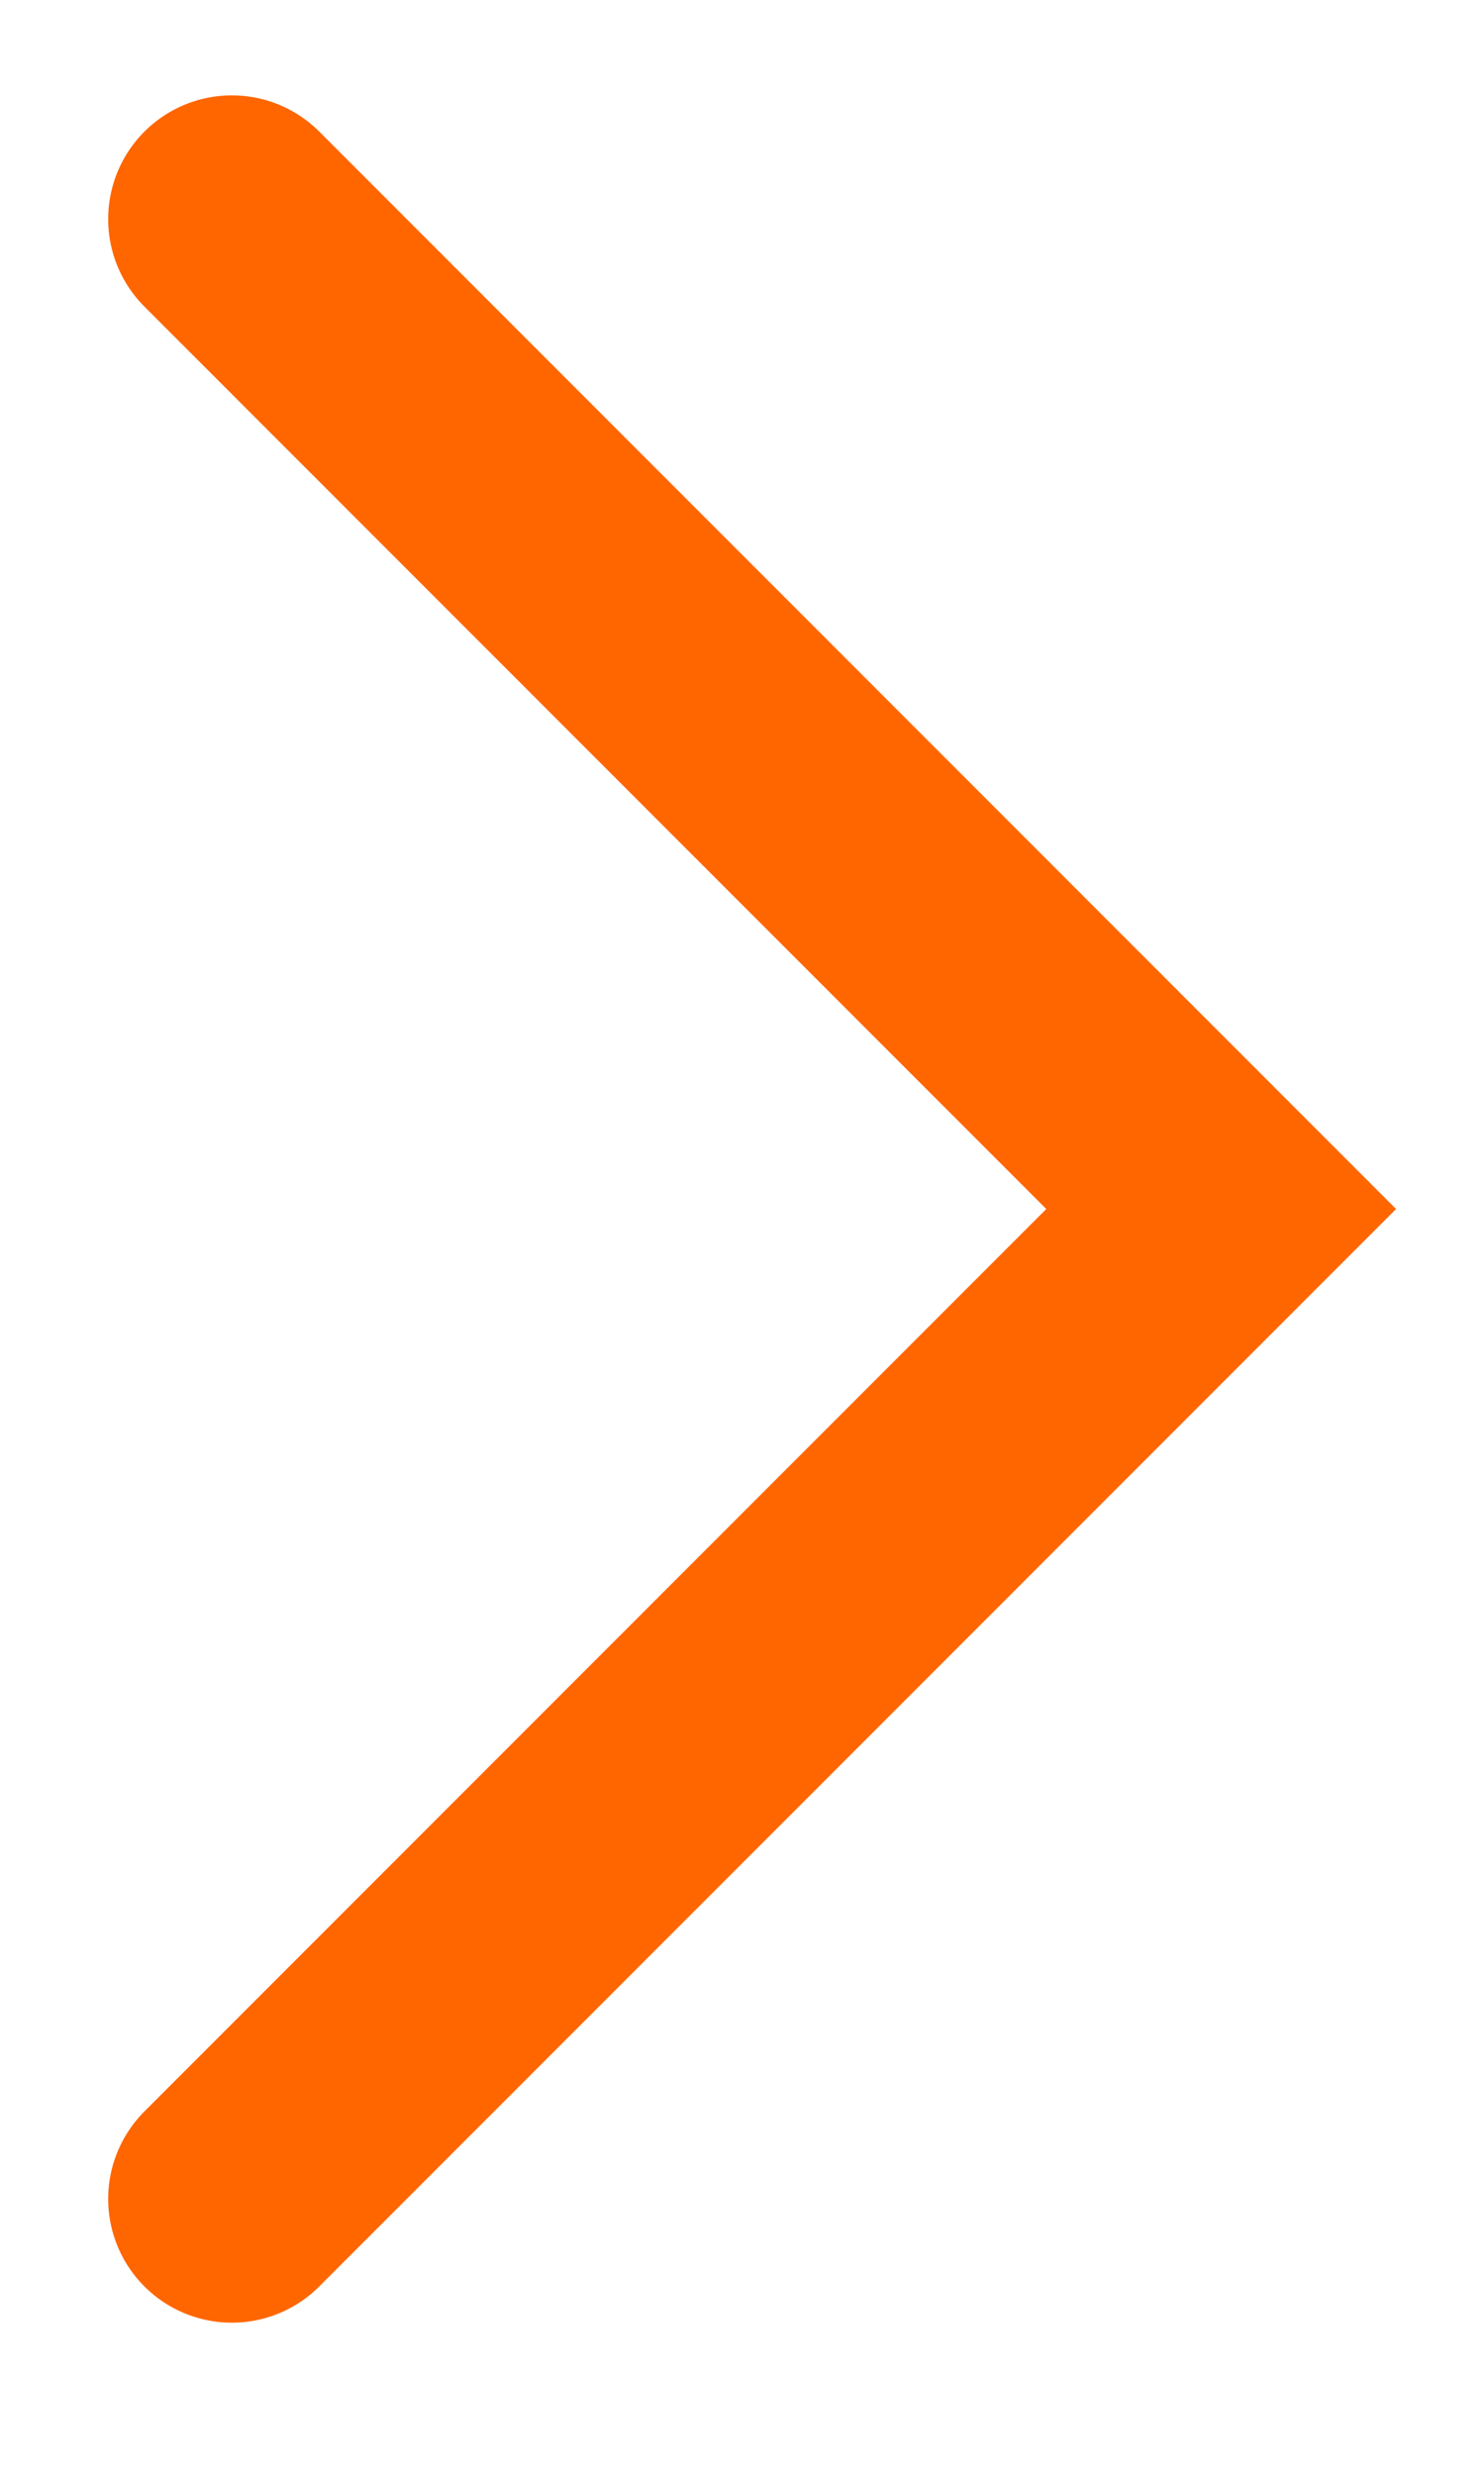 <svg width="9" height="15" viewBox="0 0 9 15" fill="none" xmlns="http://www.w3.org/2000/svg">
<path d="M1.406 13.328L7.406 7.328L1.406 1.328" stroke="#FF6600" stroke-width="1.5" stroke-linecap="round"/>
</svg>
